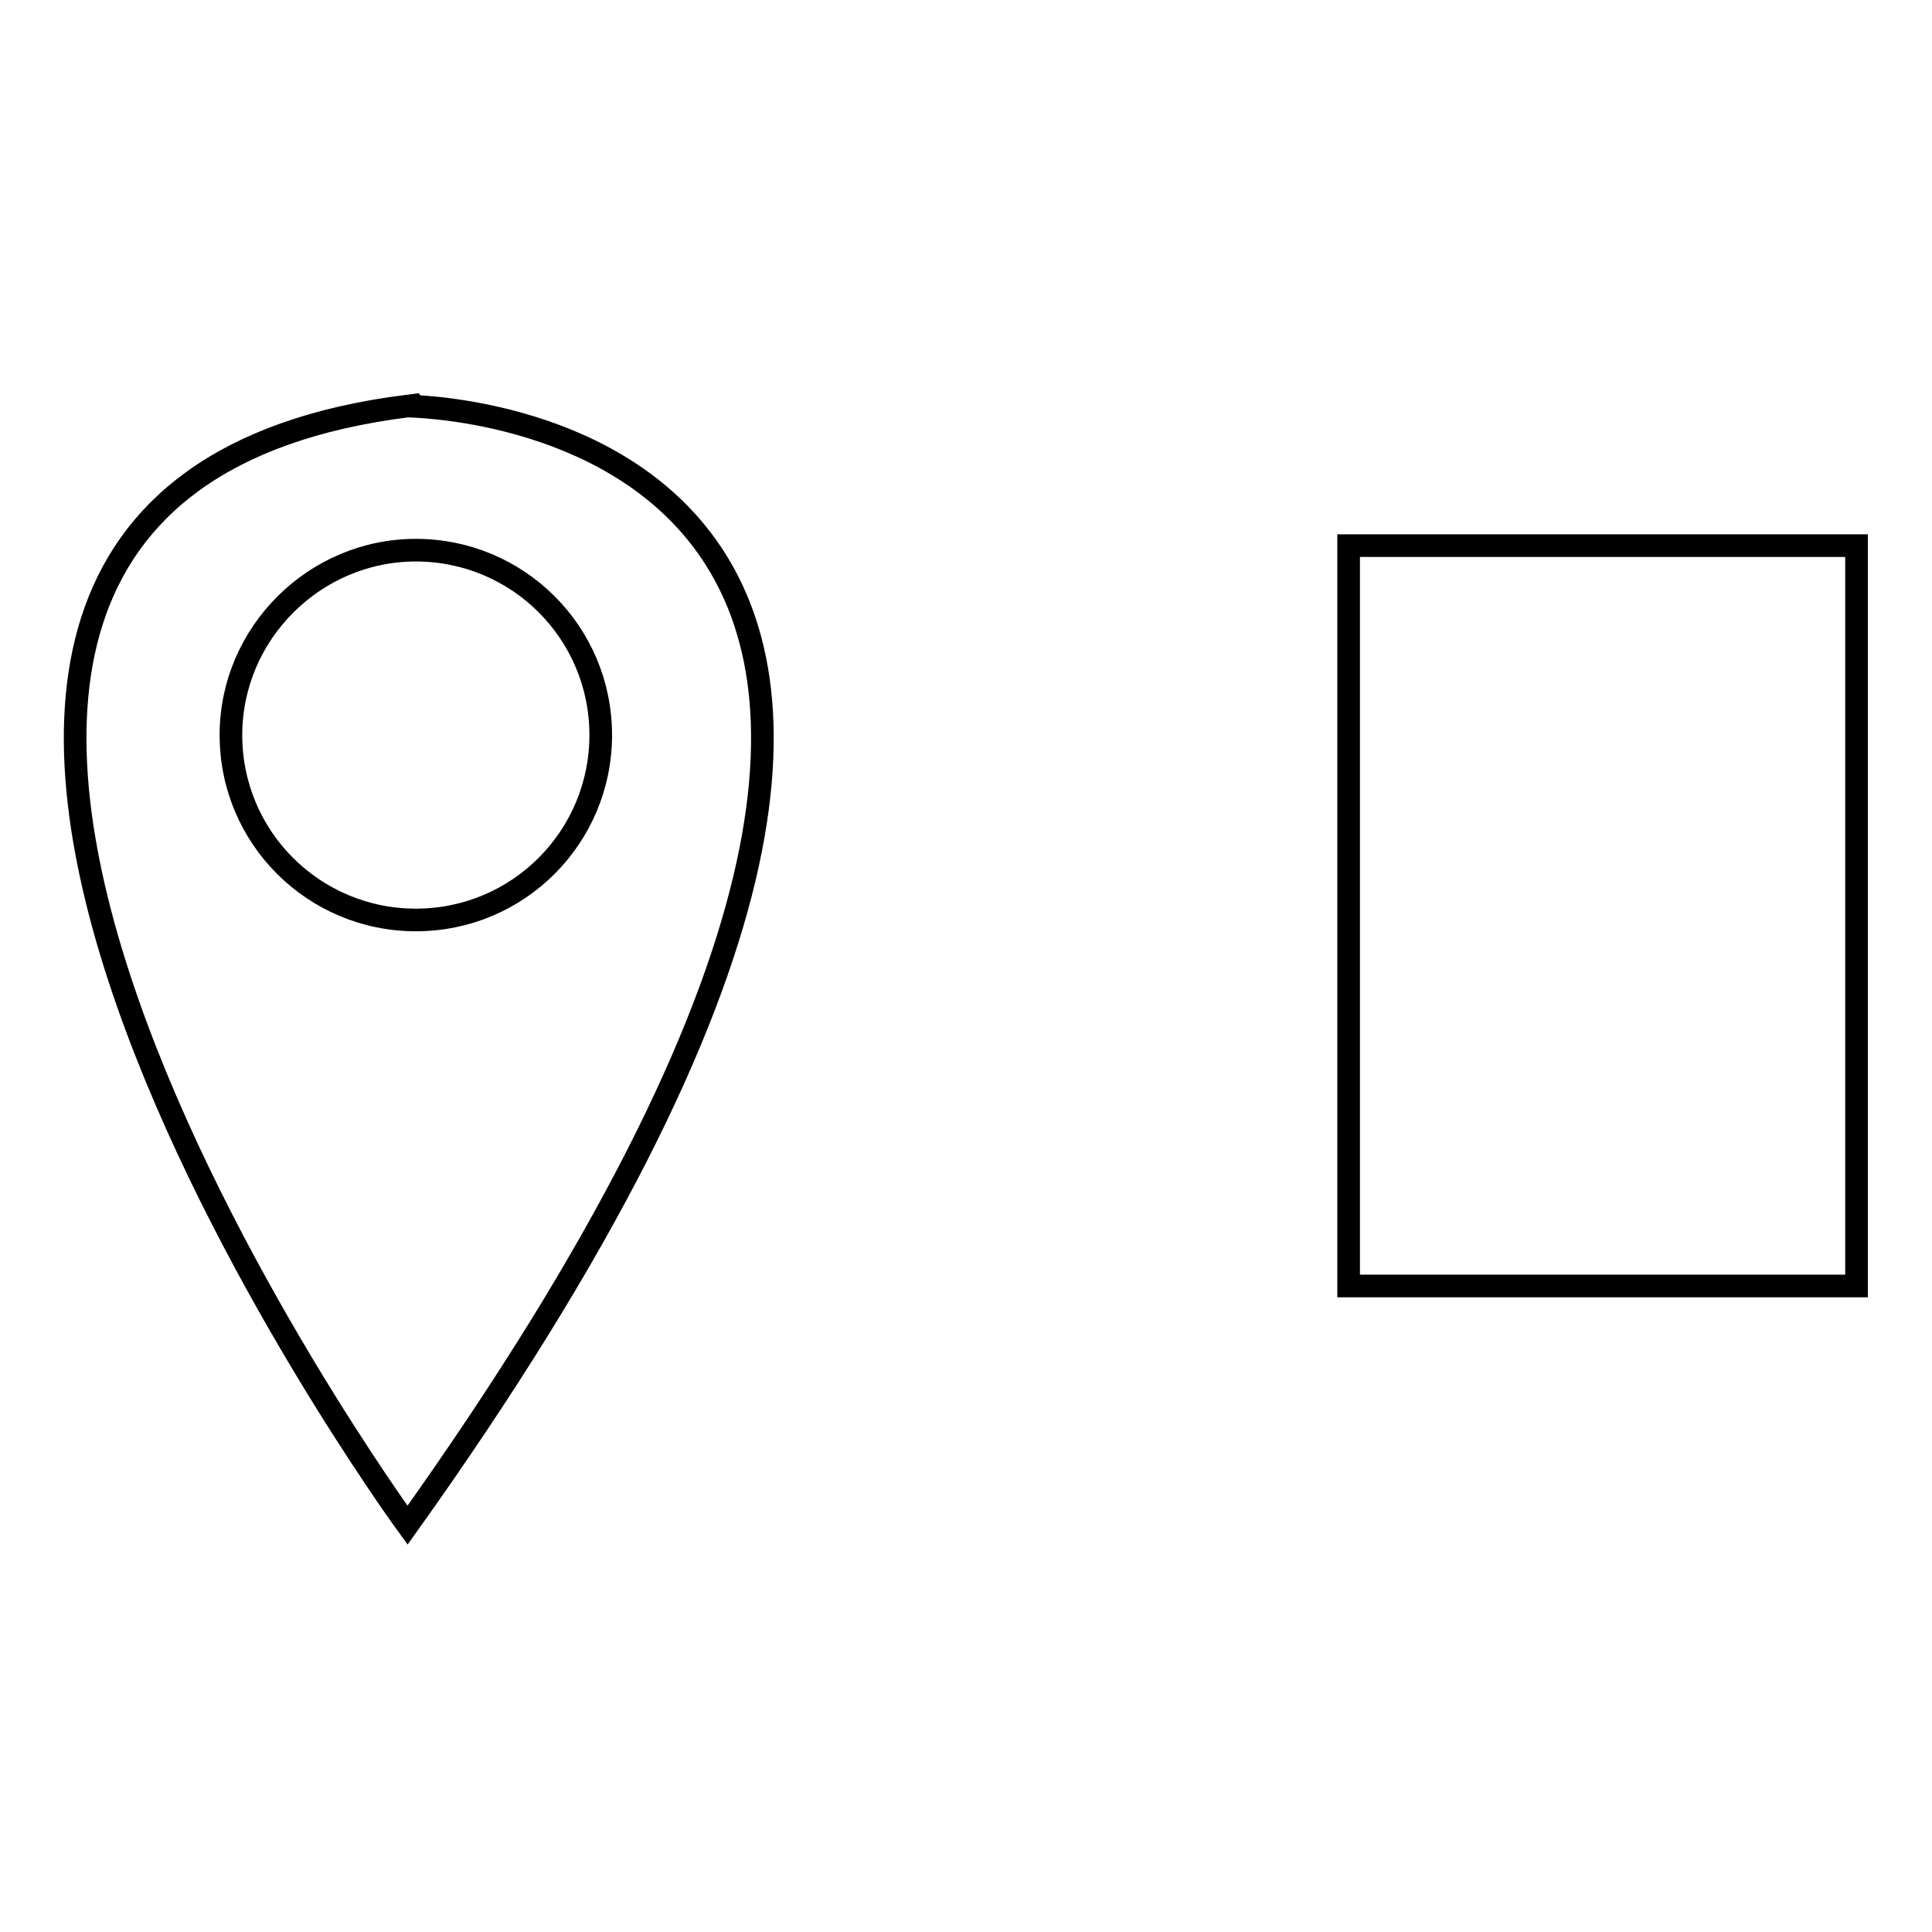 <?xml version="1.0" encoding="utf-8"?>
<!-- Svg Vector Icons : http://www.onlinewebfonts.com/icon -->
<!DOCTYPE svg PUBLIC "-//W3C//DTD SVG 1.1//EN" "http://www.w3.org/Graphics/SVG/1.1/DTD/svg11.dtd">
<svg version="1.1" xmlns="http://www.w3.org/2000/svg" xmlns:xlink="http://www.w3.org/1999/xlink" x="0px" y="0px" viewBox="0 0 256 256" enable-background="new 0 0 256 256" xml:space="preserve">
<g><g><path stroke-width="3" fill-opacity="0" stroke="#000000"  d="M178.7,72.3H246v98.1h-67.3V72.3z"/><path stroke-width="3" fill-opacity="0" stroke="#000000"  d="M54,202.1c0,0-99.1-135.8,0-148.3C54,53.9,159.8,53.9,54,202.1z"/><path stroke-width="3" fill-opacity="0" stroke="#000000"  d="M30.6,97.4c0,13.6,11,24.5,24.5,24.5c13.6,0,24.5-11,24.5-24.5c0-13.6-11-24.5-24.5-24.5C41.7,72.9,30.6,83.9,30.6,97.4z"/></g></g>
</svg>